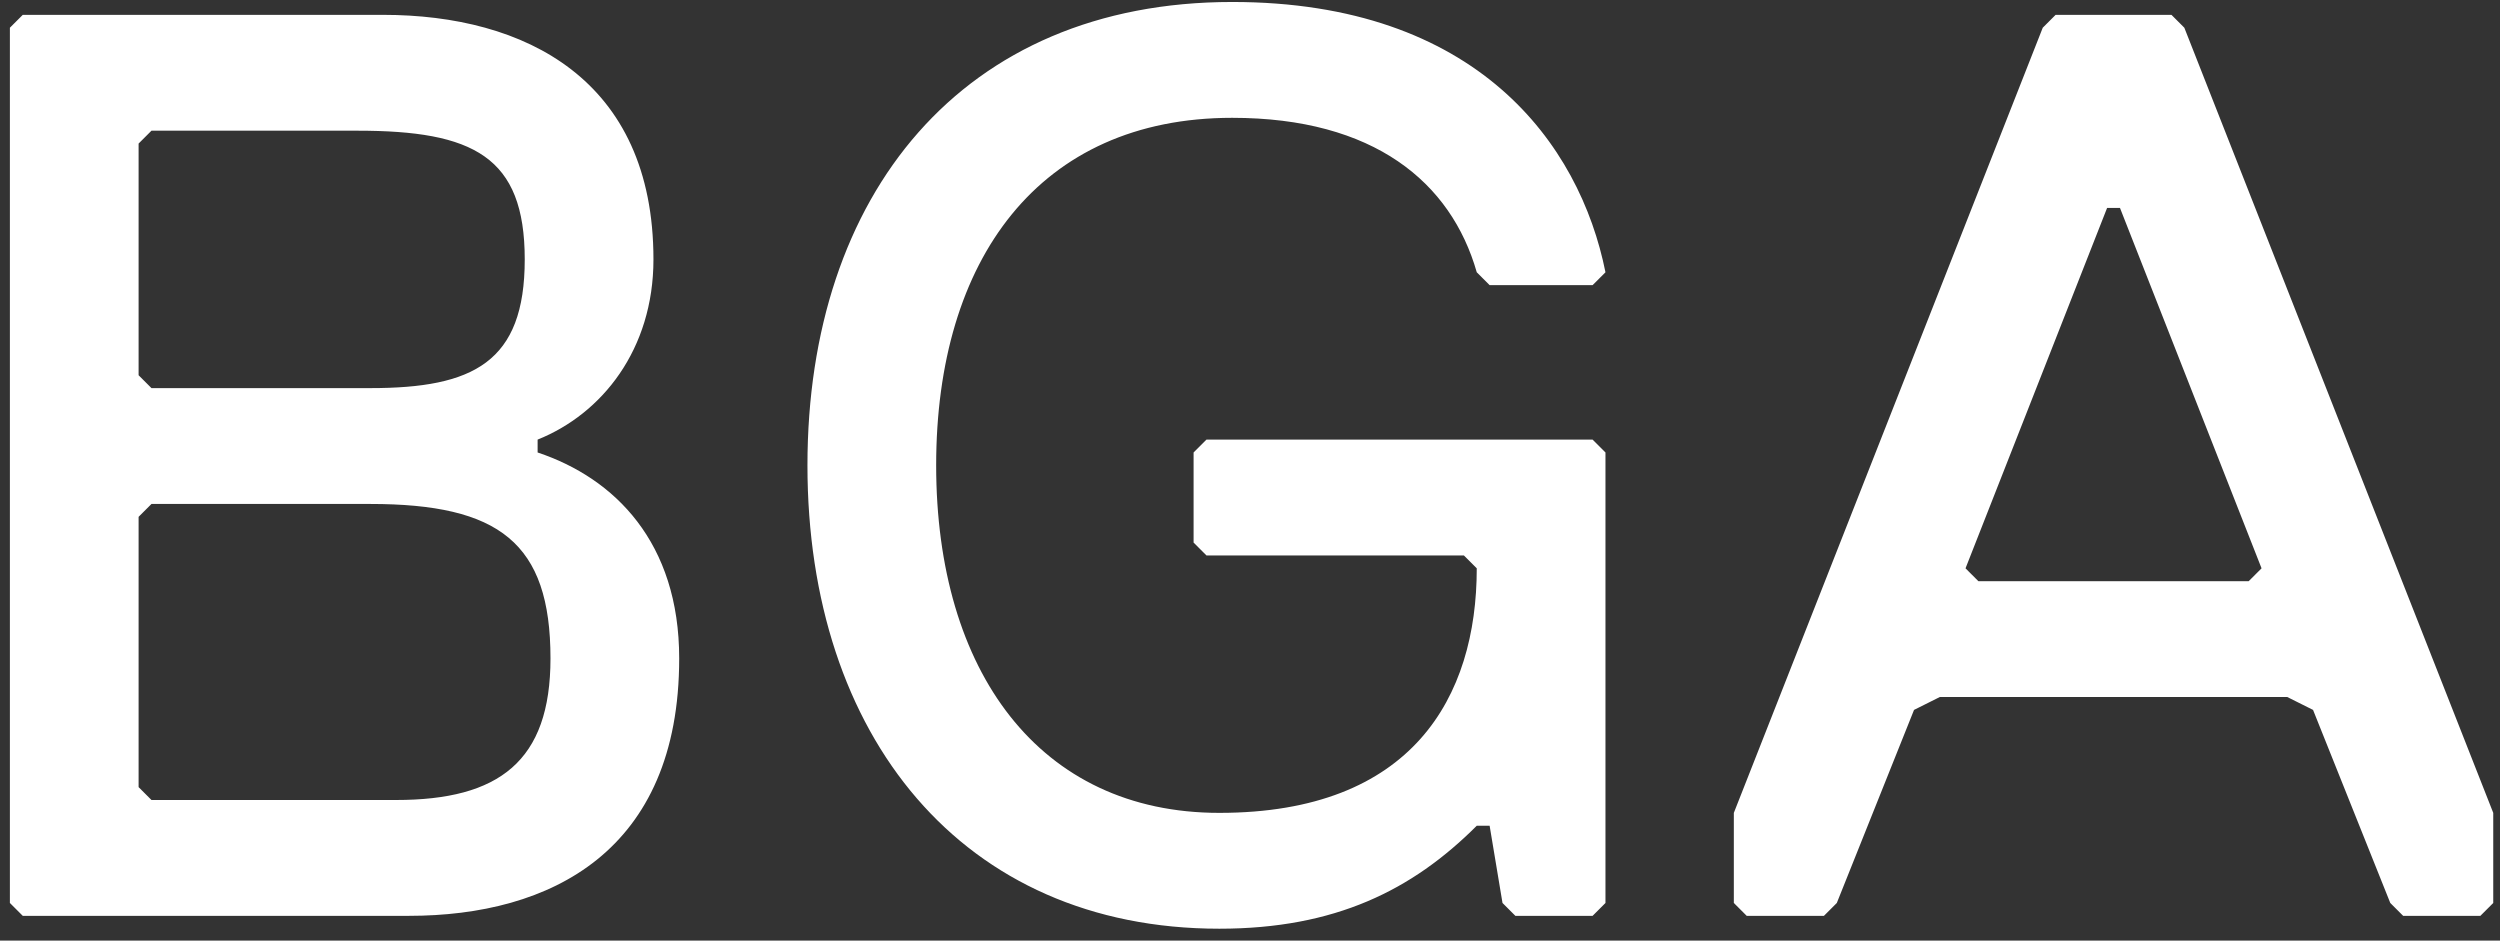 <svg width="202" height="76" viewBox="0 0 202 76" fill="none" xmlns="http://www.w3.org/2000/svg">
<rect x="0" y="0" width="202" height="76" fill="#333333" stroke="none"/>
<path d="M54.879 53.2C54.879 68.8 44.479 74 33.039 74H1.839L0.799 72.96V2.24L1.839 1.2H30.959C42.399 1.2 52.799 6.4 52.799 20.96C52.799 28.24 48.639 33.44 43.439 35.52V36.56C49.679 38.64 54.879 43.84 54.879 53.2ZM42.399 20.96C42.399 12.64 38.239 10.56 28.879 10.56H12.239L11.199 11.6V30.32L12.239 31.36H29.919C38.239 31.36 42.399 29.28 42.399 20.96ZM44.479 53.2C44.479 43.84 40.319 40.72 29.919 40.72H12.239L11.199 41.76V63.6L12.239 64.64H31.999C40.319 64.64 44.479 61.52 44.479 53.2ZM99.562 9.52C83.962 9.52 75.642 20.96 75.642 37.6C75.642 54.24 83.962 65.68 98.522 65.68C114.122 65.68 119.322 56.32 119.322 45.92L118.282 44.88H97.482L96.442 43.84V36.56L97.482 35.52H128.682L129.722 36.56V72.96L128.682 74H122.442L121.402 72.96L120.362 66.72H119.322C114.122 71.92 107.882 75.04 98.522 75.04C77.722 75.04 65.242 59.44 65.242 37.6C65.242 15.76 77.722 0.16 99.562 0.16C119.322 0.16 127.642 11.6 129.722 22L128.682 23.04H120.362L119.322 22C117.242 14.72 111.002 9.52 99.562 9.52ZM201.454 72.96L200.414 74H194.174L193.134 72.96L186.894 57.36L184.814 56.32H156.734L154.654 57.36L148.414 72.96L147.374 74H141.134L140.094 72.96V65.68L165.054 2.24L166.094 1.2H175.454L176.494 2.24L201.454 65.68V72.96ZM182.734 45.92L171.294 16.8H170.254L158.814 45.92L159.854 46.96H181.694L182.734 45.92Z" fill="white"/>
</svg>

